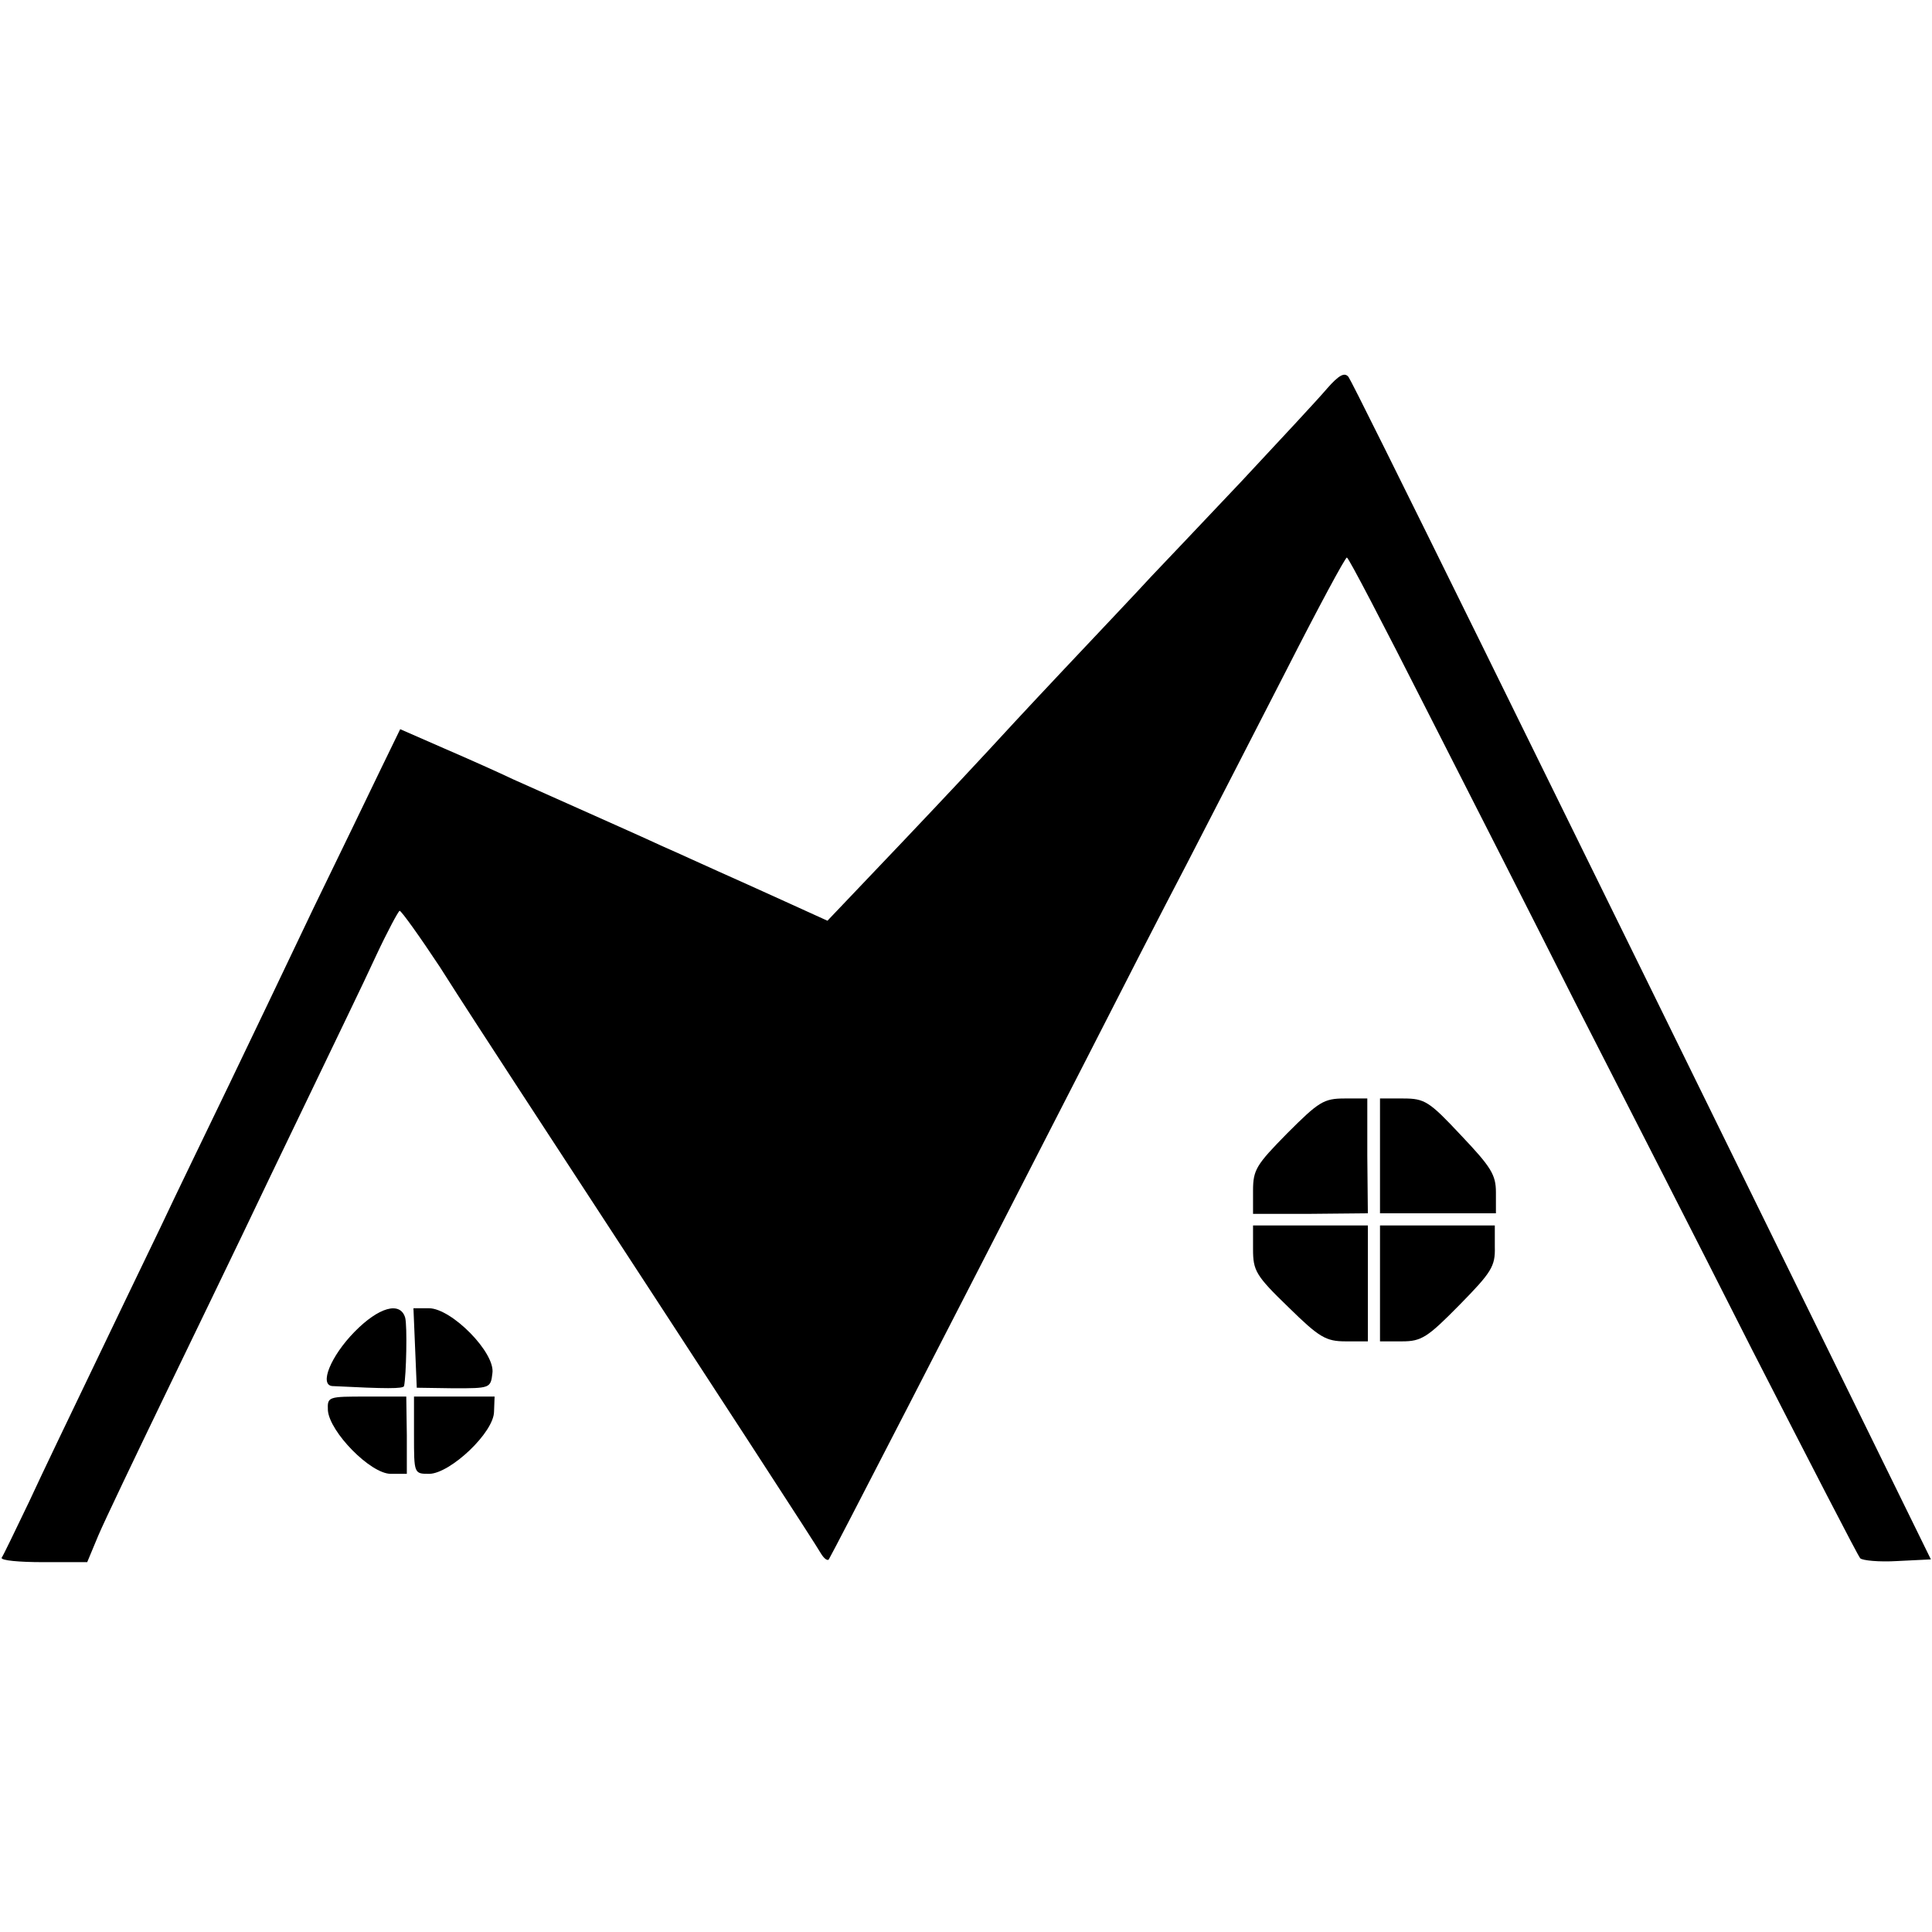 <?xml version="1.0" standalone="no"?>
<!DOCTYPE svg PUBLIC "-//W3C//DTD SVG 20010904//EN"
 "http://www.w3.org/TR/2001/REC-SVG-20010904/DTD/svg10.dtd">
<svg version="1.0" xmlns="http://www.w3.org/2000/svg"
 width="350pt" height="350pt" viewBox="0 0 350 350"
 preserveAspectRatio="xMidYMid meet">
<g transform="translate(0,350) scale(0.1,-0.1)"
fill="#000000" stroke="none">
<path d="M2404 2796 c-16 -19 -86 -94 -155 -168 -69 -73 -143 -151 -164 -173
-20 -22 -91 -97 -157 -167 -66 -70 -127 -136 -136 -146 -10 -11 -79 -85 -155
-165 l-138 -145 -77 35 c-42 19 -97 44 -122 55 -25 11 -70 32 -100 45 -30 14
-93 42 -140 63 -47 21 -105 47 -130 58 -25 12 -81 37 -125 56 l-80 35 -35 -72
c-19 -40 -74 -153 -122 -252 -47 -99 -116 -243 -153 -320 -37 -77 -94 -194
-125 -260 -32 -66 -88 -183 -125 -260 -37 -77 -88 -183 -112 -235 -25 -52 -47
-98 -50 -102 -2 -5 32 -8 75 -8 l80 0 20 48 c11 26 66 141 122 257 56 116 119
246 140 290 21 44 75 157 120 250 45 94 100 207 121 253 21 45 41 82 43 82 3
0 36 -46 73 -102 36 -57 100 -155 141 -218 388 -594 540 -828 549 -844 6 -10
13 -15 15 -10 9 15 213 411 468 909 56 110 137 268 180 350 43 83 124 241 181
352 57 112 106 203 109 203 3 0 67 -123 143 -273 76 -149 198 -389 270 -532
73 -143 218 -426 321 -630 104 -203 192 -374 196 -378 4 -4 34 -7 67 -5 l61 3
-130 265 c-597 1217 -914 1861 -925 1877 -7 9 -17 4 -39 -21z"/>
<path d="M2332 1447 c-56 -57 -62 -66 -62 -104 l0 -42 104 0 104 1 -1 104 0
104 -41 0 c-38 0 -47 -6 -104 -63z"/>
<path d="M2500 1406 l0 -104 105 0 105 0 0 38 c0 32 -9 46 -63 103 -58 62 -66
67 -105 67 l-42 0 0 -104z"/>
<path d="M2270 1237 c0 -39 5 -48 64 -105 56 -55 68 -62 104 -62 l40 0 0 105
0 105 -104 0 -104 0 0 -43z"/>
<path d="M2500 1175 l0 -105 40 0 c35 0 46 7 104 66 58 59 65 70 64 105 l0 39
-104 0 -104 0 0 -105z"/>
<path d="M642 1087 c-43 -44 -64 -96 -40 -98 99 -5 128 -5 130 0 4 19 6 109 2
124 -9 30 -48 19 -92 -26z"/>
<path d="M752 1058 l3 -72 67 -1 c65 0 67 0 70 27 6 37 -74 118 -115 118 l-28
0 3 -72z"/>
<path d="M594 945 c3 -39 77 -115 114 -115 l29 0 0 70 -1 70 -71 0 c-71 0 -72
0 -71 -25z"/>
<path d="M750 900 c0 -70 0 -70 28 -70 38 1 117 75 117 113 l1 27 -73 0 -73 0
0 -70z"/>
</g>
</svg>
